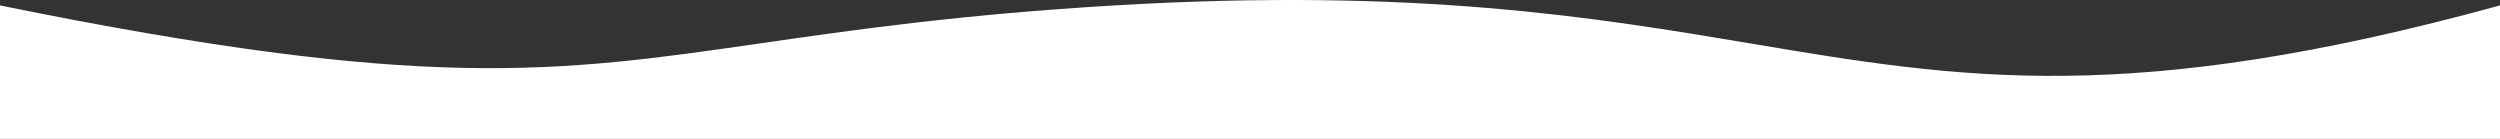 <svg width="1440" height="80" viewBox="0 0 1440 80" fill="none" xmlns="http://www.w3.org/2000/svg">
<rect x="0" y="0" width="1440" height="80" fill="#333333" stroke="none"/>
<path fill-rule="evenodd" clip-rule="evenodd" d="M438.288 24.92C319.767 42.016 244.459 52.878 0 3.121V80H1440V3.121C1226.65 61.663 1129.45 45.358 1009.16 25.18C919.146 10.081 816.206 -7.187 642 3.121C552.837 8.397 491.248 17.281 438.288 24.92Z" fill="white"/>
</svg>
